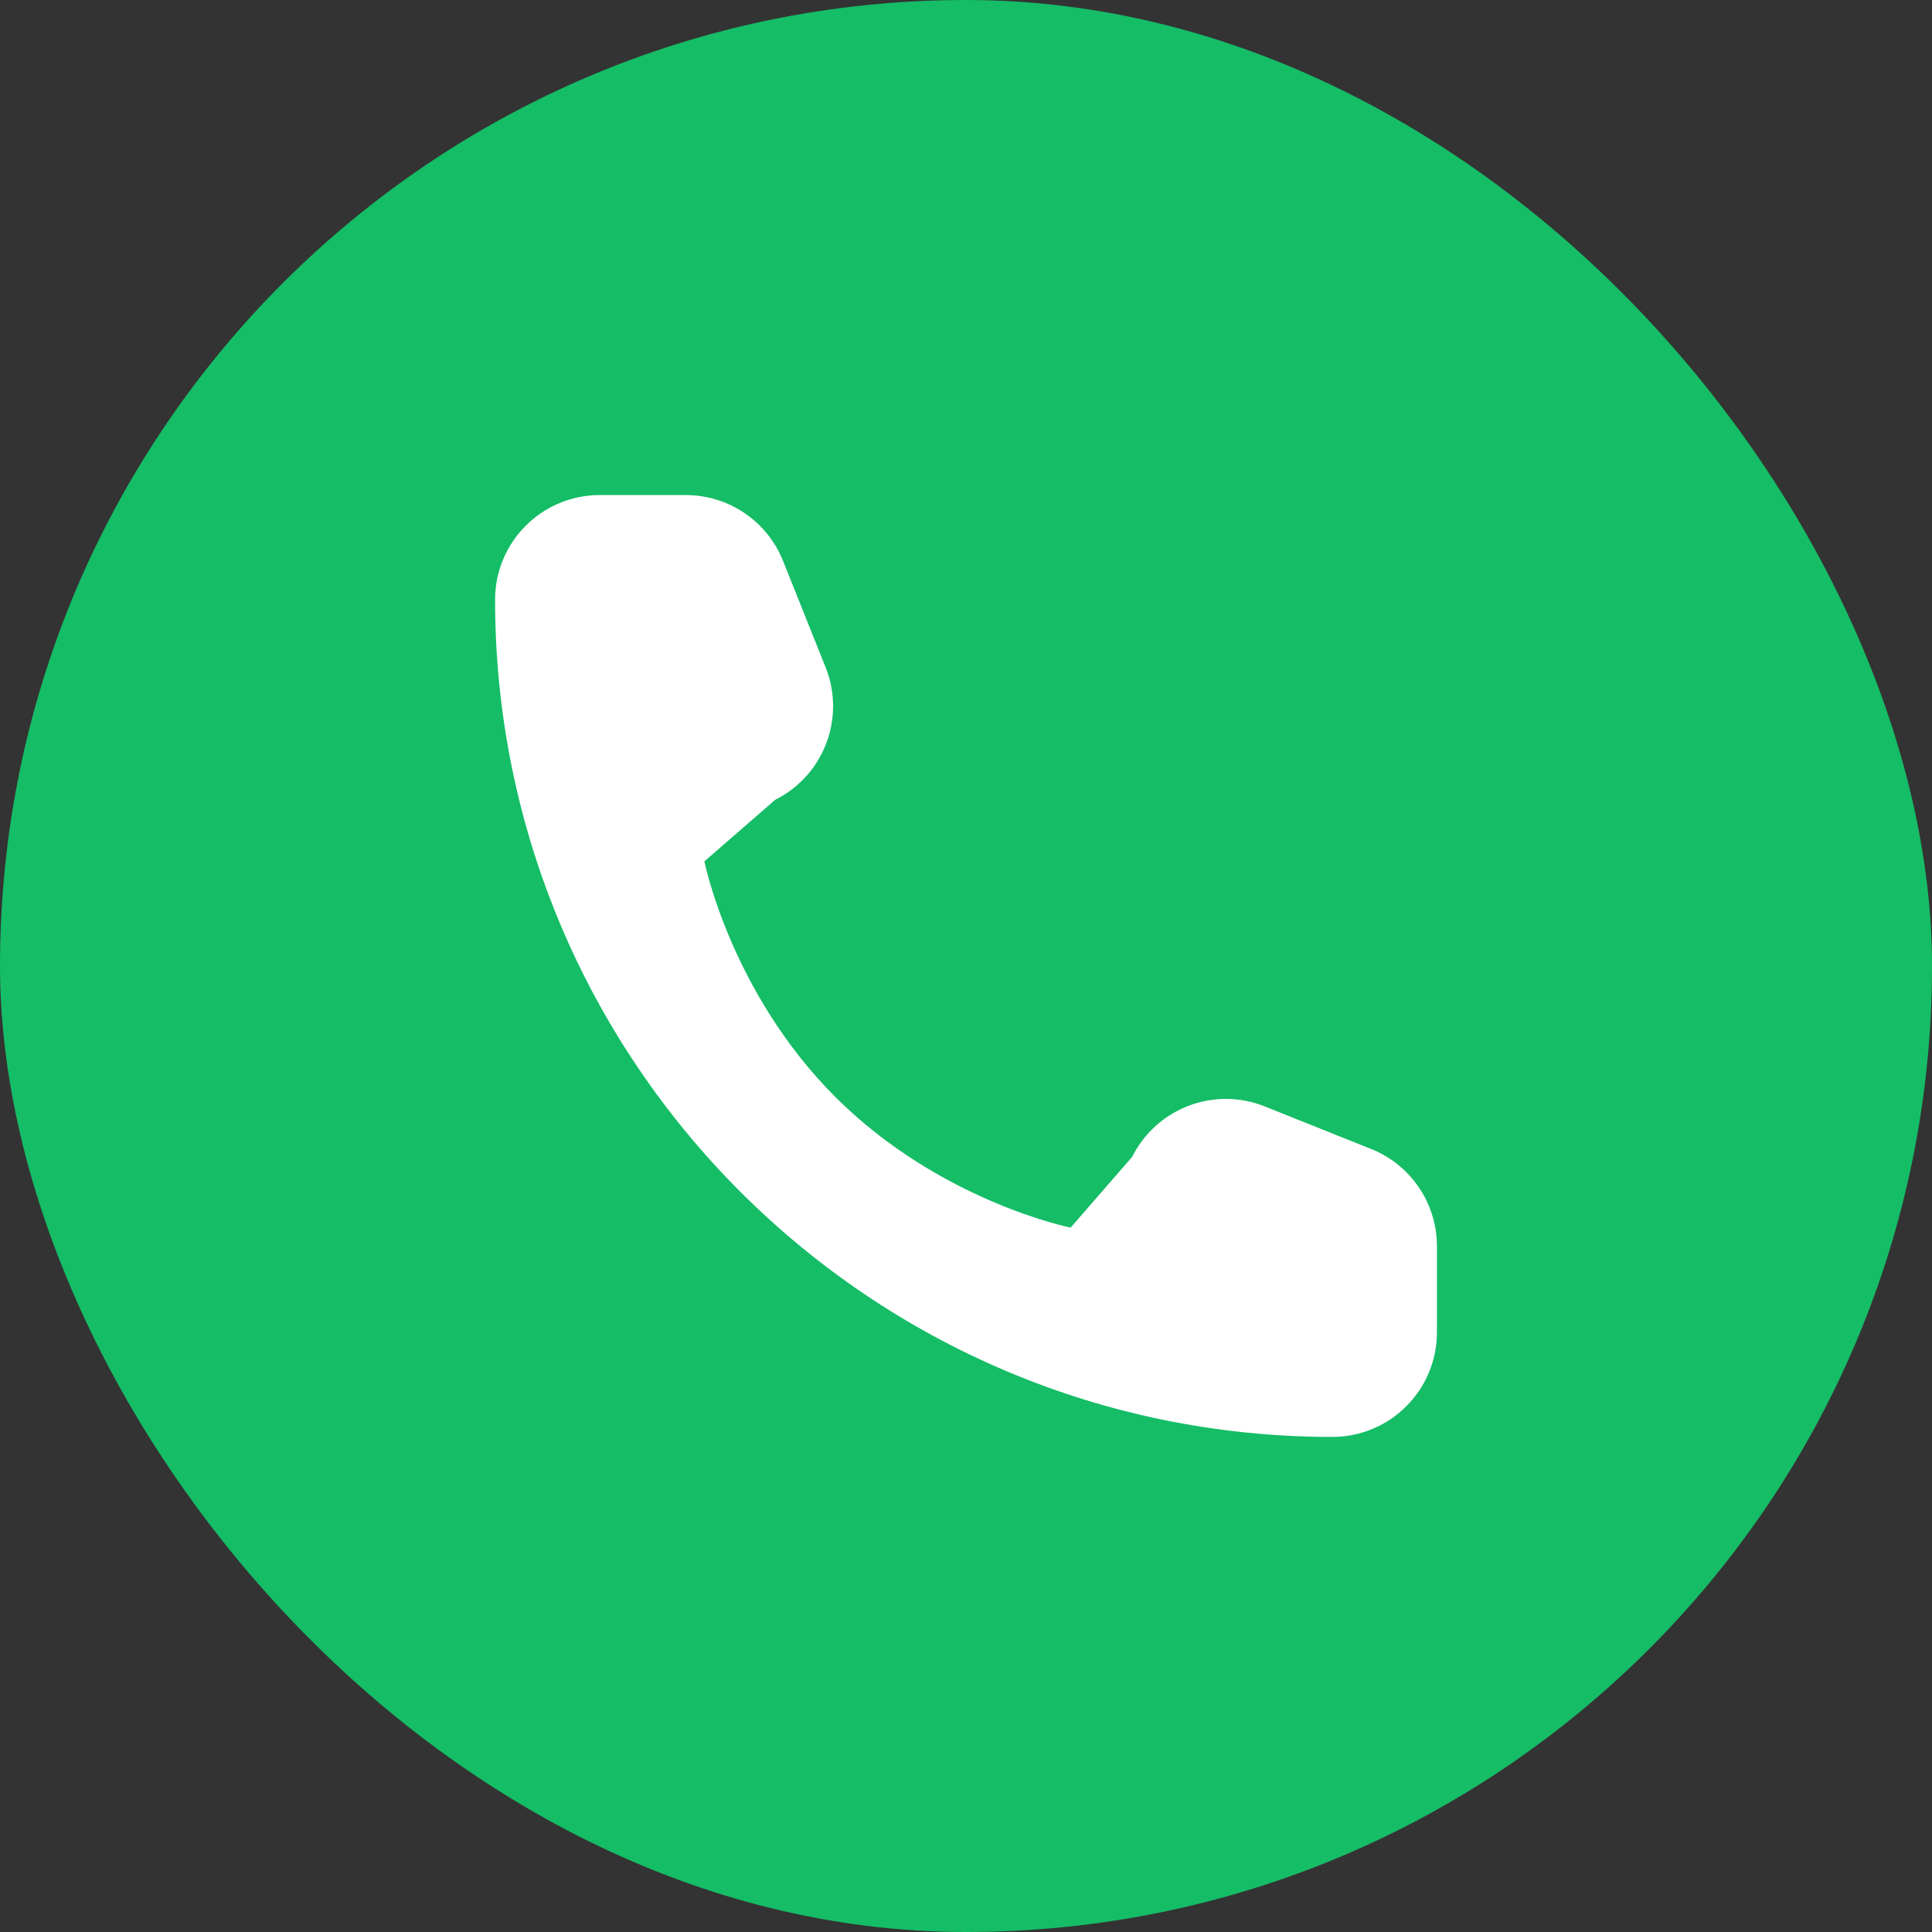 <svg width="80" height="80" viewBox="0 0 80 80" fill="none" xmlns="http://www.w3.org/2000/svg">
<rect x="0" y="0" width="80" height="80" fill="#333333" stroke="none"/>
<rect width="80" height="80" rx="40" fill="#15BD66"/>
<path d="M59.5 55.167V51.6C59.5 49.829 58.421 48.235 56.776 47.577L52.369 45.814C50.276 44.977 47.891 45.884 46.883 47.9L44.333 50.833C44.333 50.833 38.917 49.75 34.583 45.417C30.25 41.083 29.167 35.667 29.167 35.667L32.1 33.117C34.116 32.109 35.023 29.724 34.186 27.631L32.423 23.224C31.765 21.579 30.171 20.5 28.399 20.5H24.833C22.44 20.5 20.5 22.44 20.5 24.833C20.5 43.979 36.021 59.5 55.167 59.5C57.56 59.5 59.5 57.56 59.5 55.167Z" fill="white"/>
</svg>

